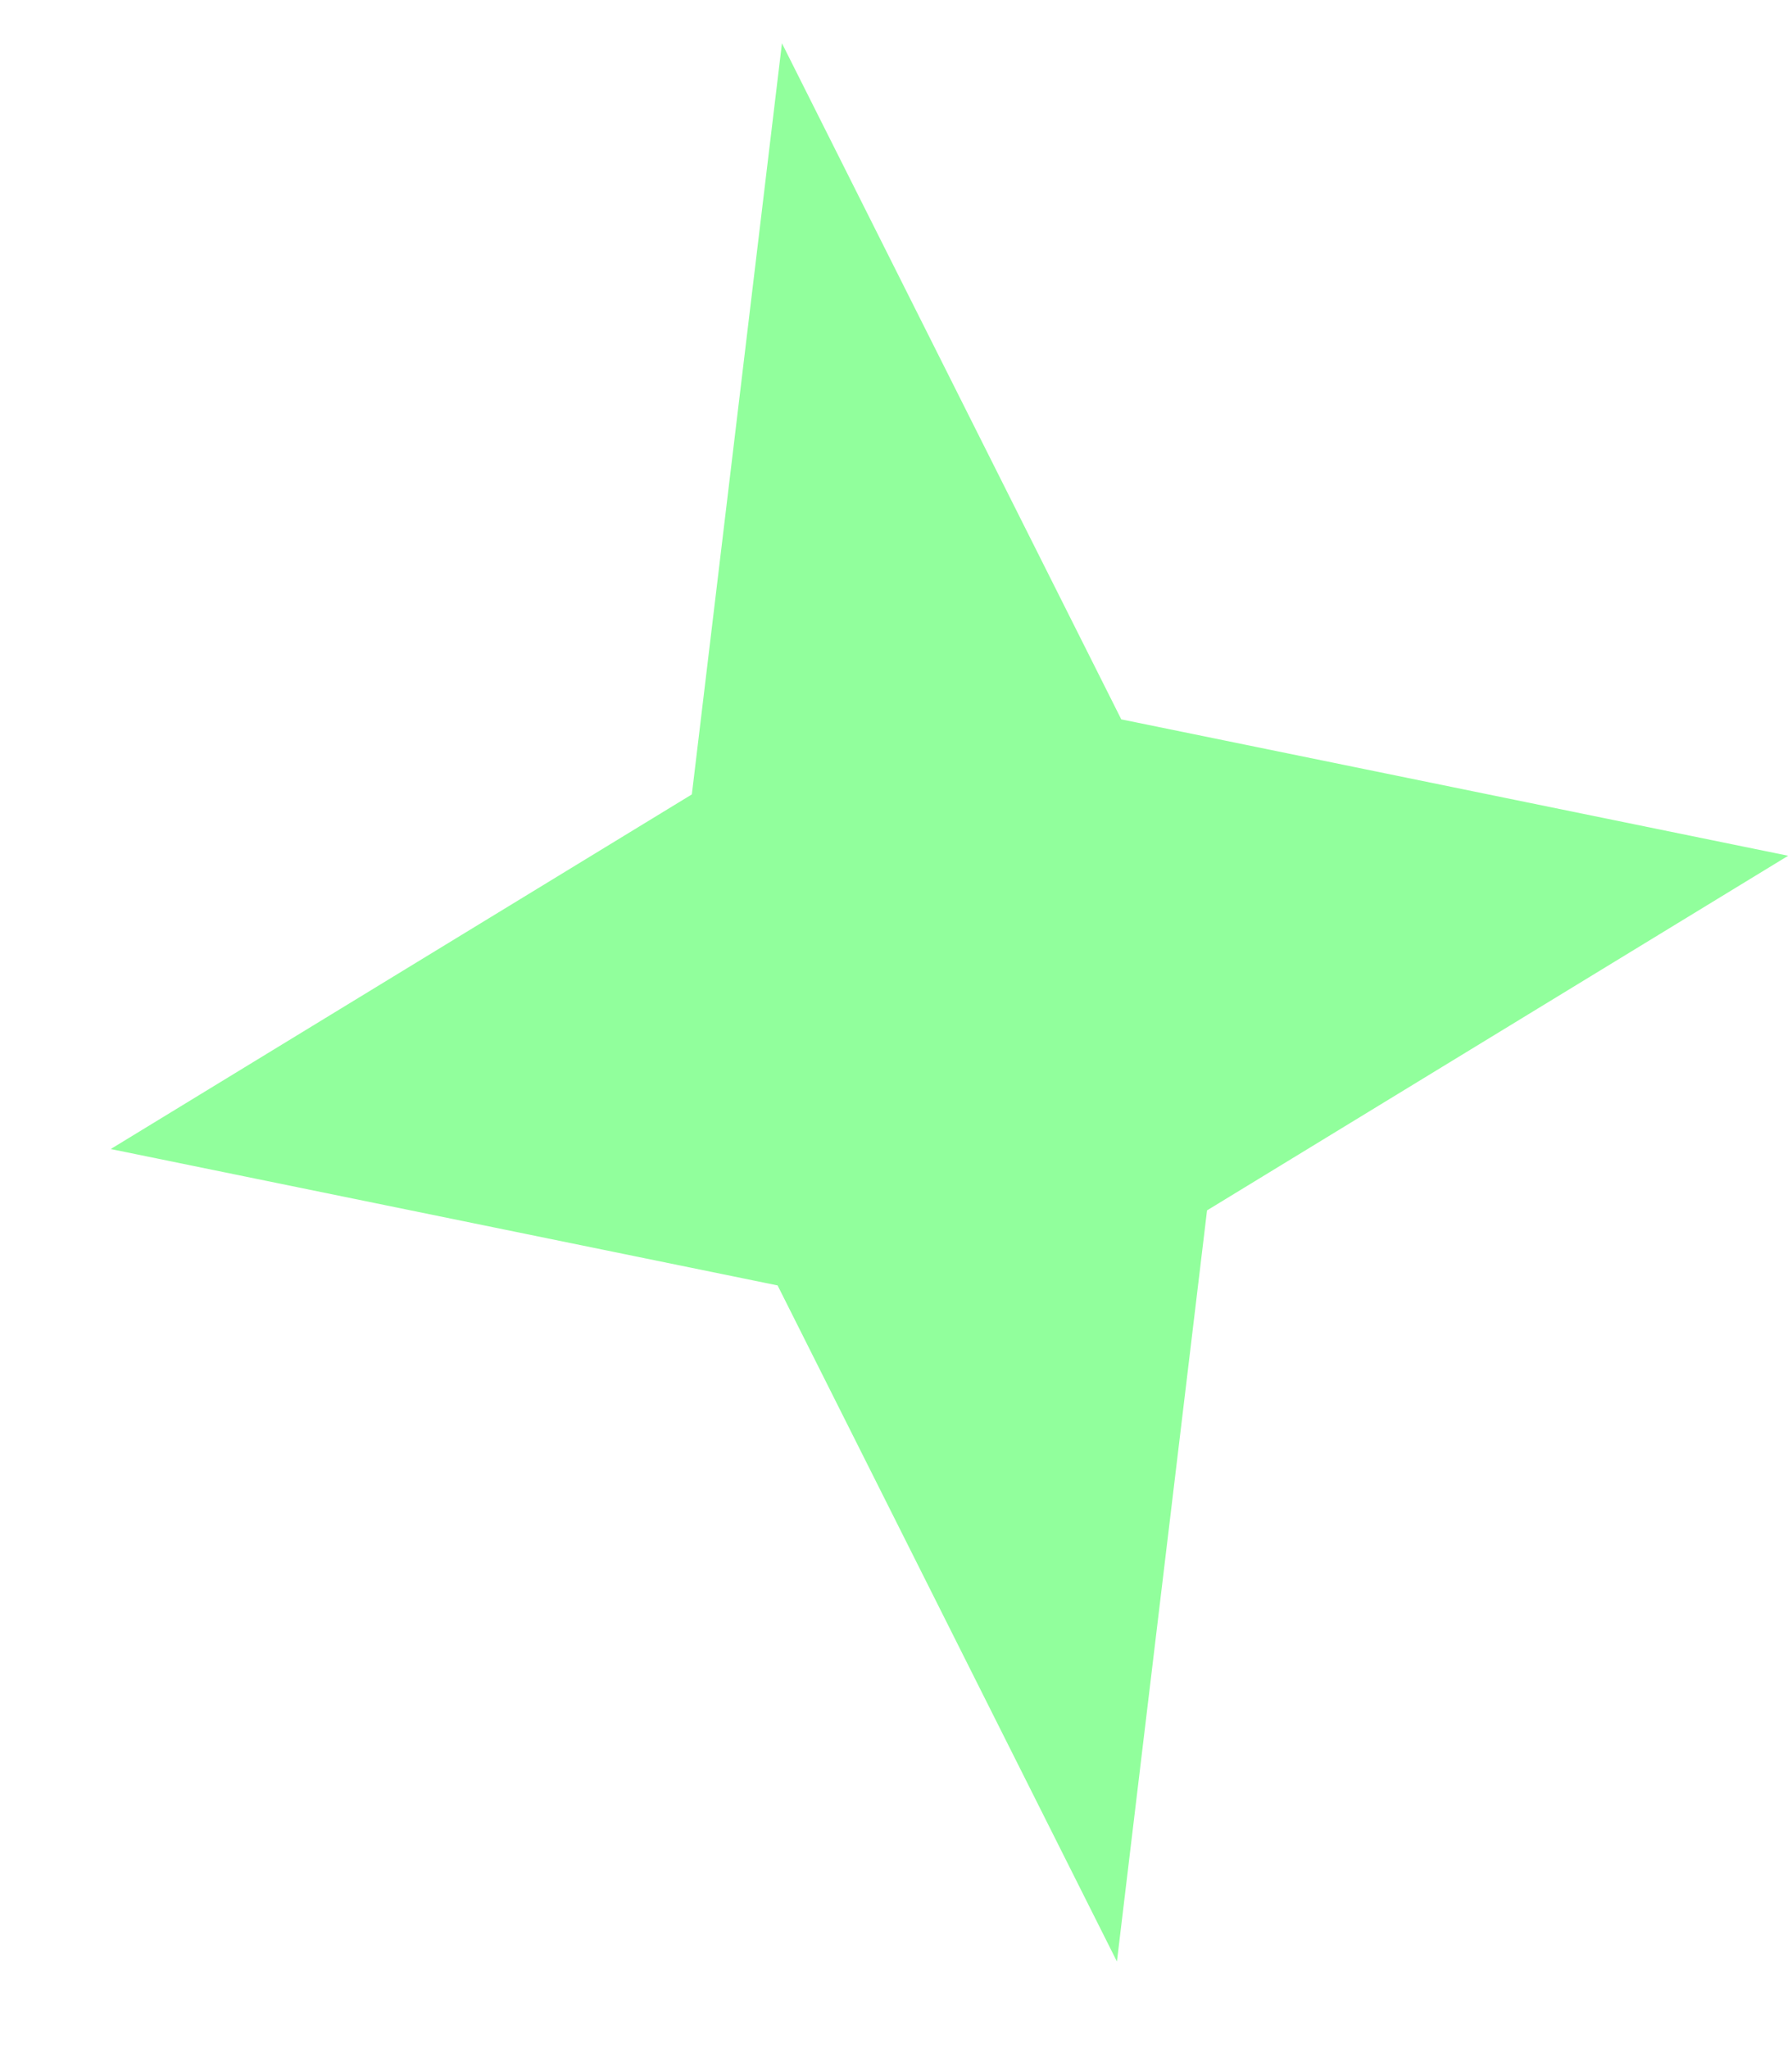 <svg width="14" height="16" viewBox="0 0 14 16" fill="none" xmlns="http://www.w3.org/2000/svg">
<path d="M6.109 0.338L5.405 6.203L0.865 8.972L6.075 10.037L8.726 15.316L9.43 9.451L13.97 6.682L8.76 5.617L6.109 0.338Z" fill="#91FF9C"/>
</svg>

